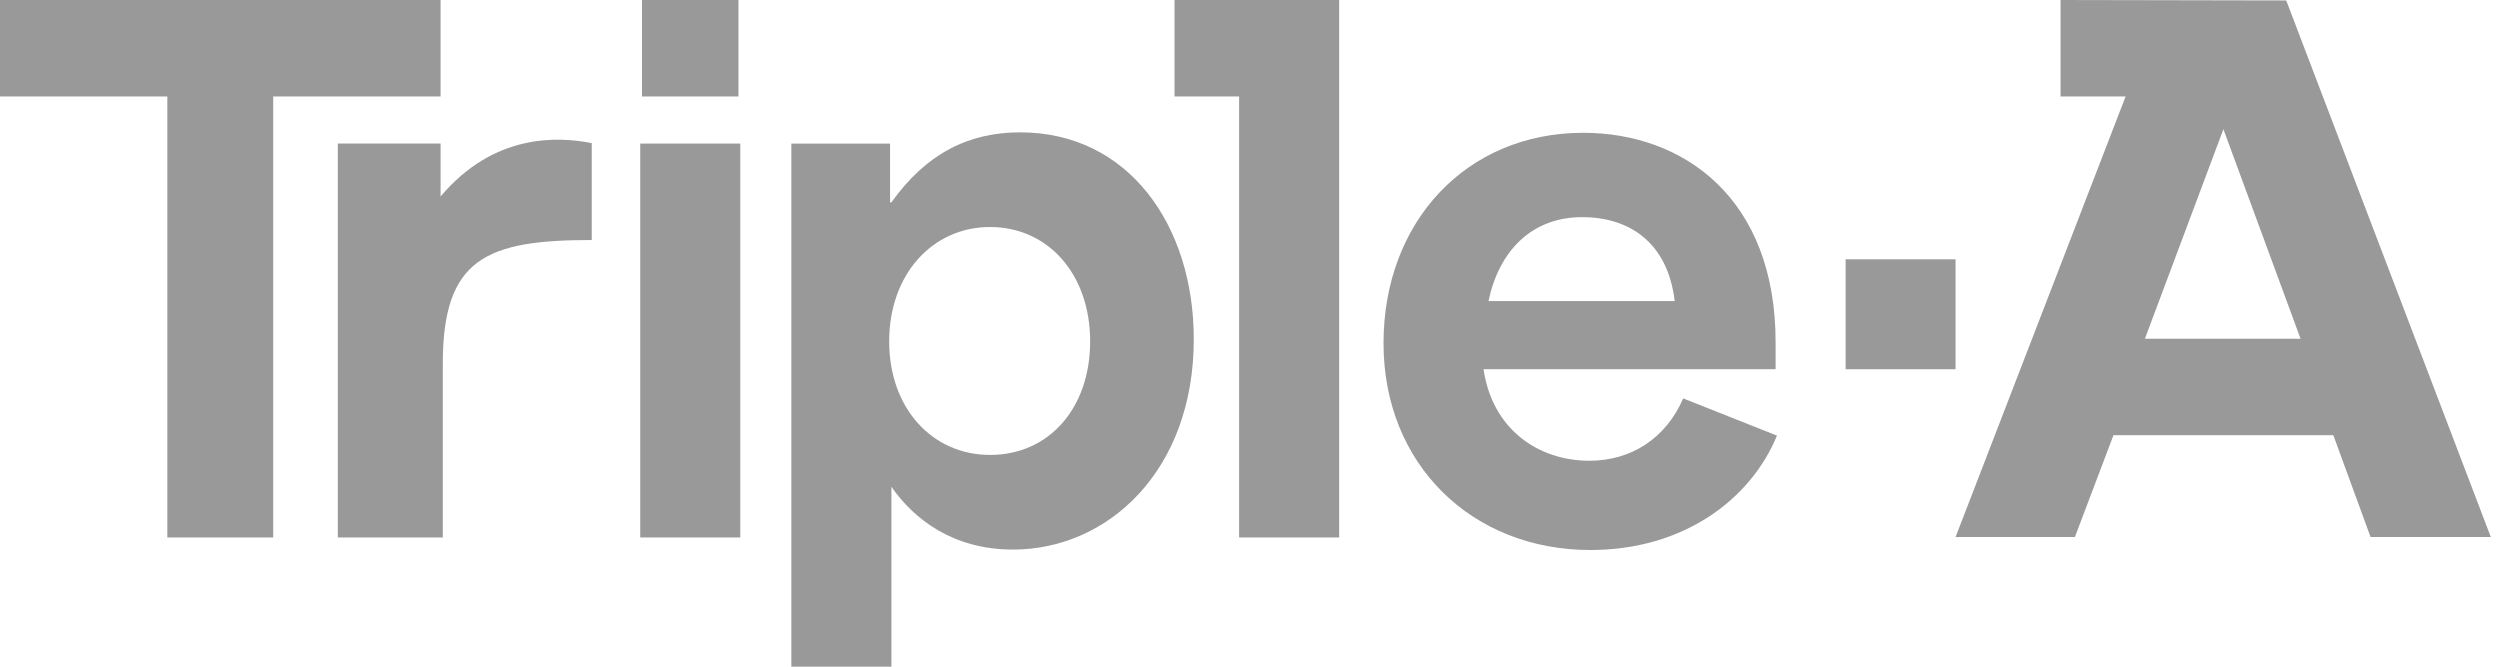 <?xml version="1.0" encoding="utf-8"?>
<svg xmlns="http://www.w3.org/2000/svg" fill="none" height="100%" overflow="visible" preserveAspectRatio="none" style="display: block;" viewBox="0 0 135 36" width="100%">
<g id="Group 5" opacity="0.4">
<path d="M39.877 0H34.668V5.209H39.877V0Z" fill="black" id="Vector"/>
<path d="M105.6 14.003H99.664V19.938H105.6V14.003Z" fill="black" id="Vector_2"/>
<path d="M123.456 0.024L111.27 0V5.209H114.783L105.601 28.998H112.045L114.128 23.499H125.999L128.01 28.998H134.503L123.456 0.024ZM115.825 18.291L120.064 6.977L124.23 18.291H115.825Z" fill="black" id="Vector_3"/>
<path d="M23.79 0H0V5.209H9.036V29.023H14.753V5.209H23.79V0Z" fill="black" id="Vector_4"/>
<path d="M23.791 10.611V7.752H18.243V29.023H23.912V19.623C23.912 13.954 26.262 12.961 31.954 12.961V7.728C30.113 7.365 26.673 7.195 23.791 10.611Z" fill="black" id="Vector_5"/>
<path d="M39.975 7.753H34.573V29.023H39.975V7.753Z" fill="black" id="Vector_6"/>
<path d="M55.089 7.147C52.303 7.147 50.025 8.286 48.136 10.926H48.063V7.753H42.733V36H48.136V26.285C49.347 28.03 51.455 29.677 54.701 29.677C59.812 29.677 64.464 25.438 64.464 18.315C64.464 12.186 60.951 7.147 55.089 7.147ZM53.465 24.566C50.34 24.566 48.015 22.046 48.015 18.436C48.015 14.827 50.34 12.259 53.465 12.259C56.59 12.259 58.868 14.802 58.868 18.436C58.868 22.046 56.639 24.566 53.465 24.566Z" fill="black" id="Vector_7"/>
<path d="M85.83 24.88C83.02 24.88 80.573 23.136 80.112 19.938H95.883V18.485C95.883 10.659 90.869 7.171 85.491 7.171C79.192 7.171 74.71 11.968 74.71 18.533C74.71 25.098 79.507 29.701 85.878 29.701C90.893 29.701 94.527 26.988 95.956 23.523L90.893 21.513C89.948 23.693 88.059 24.88 85.83 24.88ZM85.442 11.725C87.865 11.725 90.045 12.985 90.433 16.256H80.379C80.936 13.591 82.68 11.725 85.442 11.725Z" fill="black" id="Vector_8"/>
<path d="M63.424 0V5.209H66.912V29.023H72.315V0H63.424Z" fill="black" id="Vector_9"/>
</g>
</svg>